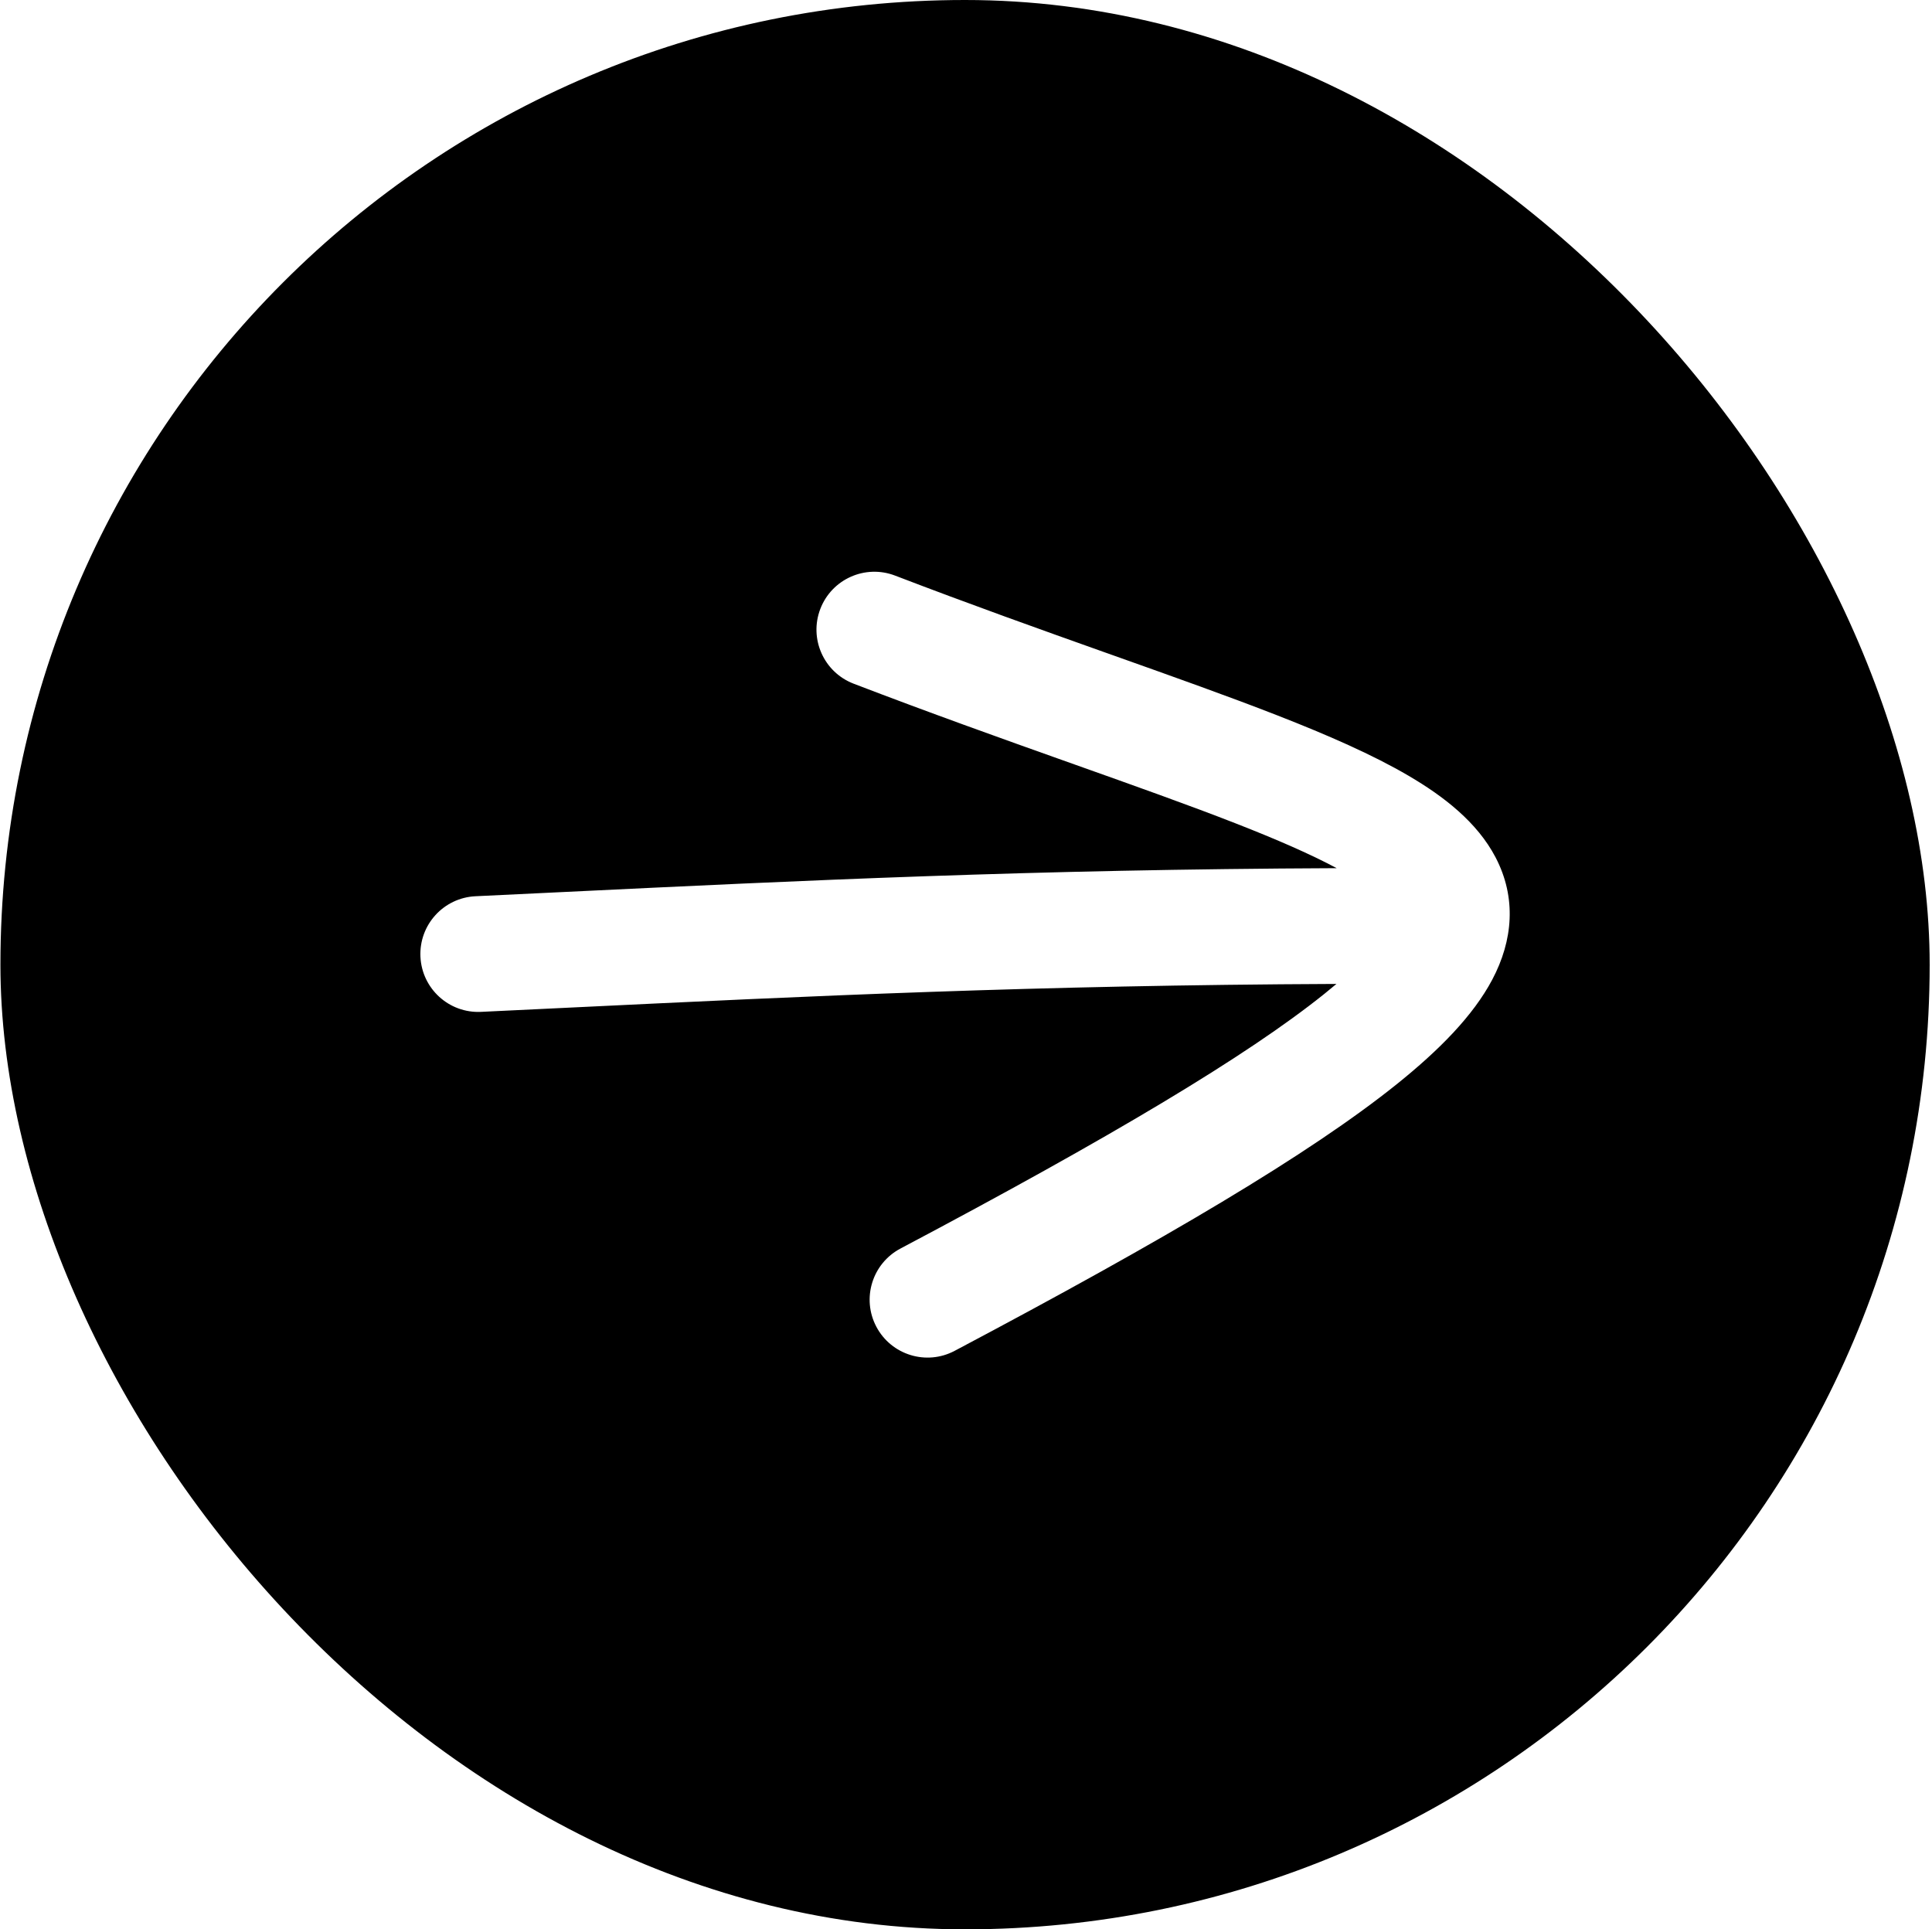 <?xml version="1.0" encoding="UTF-8"?> <svg xmlns="http://www.w3.org/2000/svg" width="701" height="700" viewBox="0 0 701 700" fill="none"><g clip-path="url(#clip0_1111_8542)"><path fill-rule="evenodd" clip-rule="evenodd" d="M350.154 700C543.454 700 700.154 543.3 700.154 350C700.154 156.7 543.454 0 350.154 0C156.855 0 0.154 156.7 0.154 350C0.154 543.3 156.855 700 350.154 700ZM324.769 208.838C313.94 204.685 301.795 210.096 297.641 220.925C293.488 231.754 298.9 243.899 309.728 248.053C337.425 258.675 363.303 267.909 386.609 276.196L389.789 277.326L389.79 277.327C411.902 285.188 431.43 292.13 448.266 298.709C463.279 304.575 475.492 309.904 485.005 314.991C374.203 315.451 291.725 319.43 204.604 323.634C194.003 324.145 183.332 324.66 172.533 325.172C160.948 325.722 152.002 335.559 152.552 347.144C153.102 358.729 162.938 367.675 174.523 367.125C185.341 366.612 196.017 366.097 206.612 365.586L206.613 365.586C293.64 361.388 375.221 357.452 484.901 356.991C483.503 358.174 482.021 359.395 480.45 360.655C452.496 383.075 403.346 412.448 326.718 452.998C316.467 458.422 312.555 471.13 317.979 481.381C323.404 491.632 336.112 495.545 346.363 490.12C422.864 449.638 475.298 418.626 506.728 393.419C522.311 380.921 534.547 368.453 541.441 355.44C548.98 341.211 550.301 325.715 542.646 311.065C535.952 298.253 523.741 288.887 511.168 281.51C498.154 273.875 481.838 266.734 463.552 259.589C446.09 252.765 425.99 245.62 404.147 237.855L400.679 236.623C377.375 228.337 351.933 219.257 324.769 208.838Z" fill="#42B2FC" style="fill:#42B2FC;fill:color(display-p3 0.259 0.698 0.988);fill-opacity:1;"></path></g><defs><clipPath id="clip0_1111_8542"><rect x="0.154" width="700" height="700" rx="350" fill="white" style="fill:white;fill-opacity:1;"></rect></clipPath></defs></svg> 